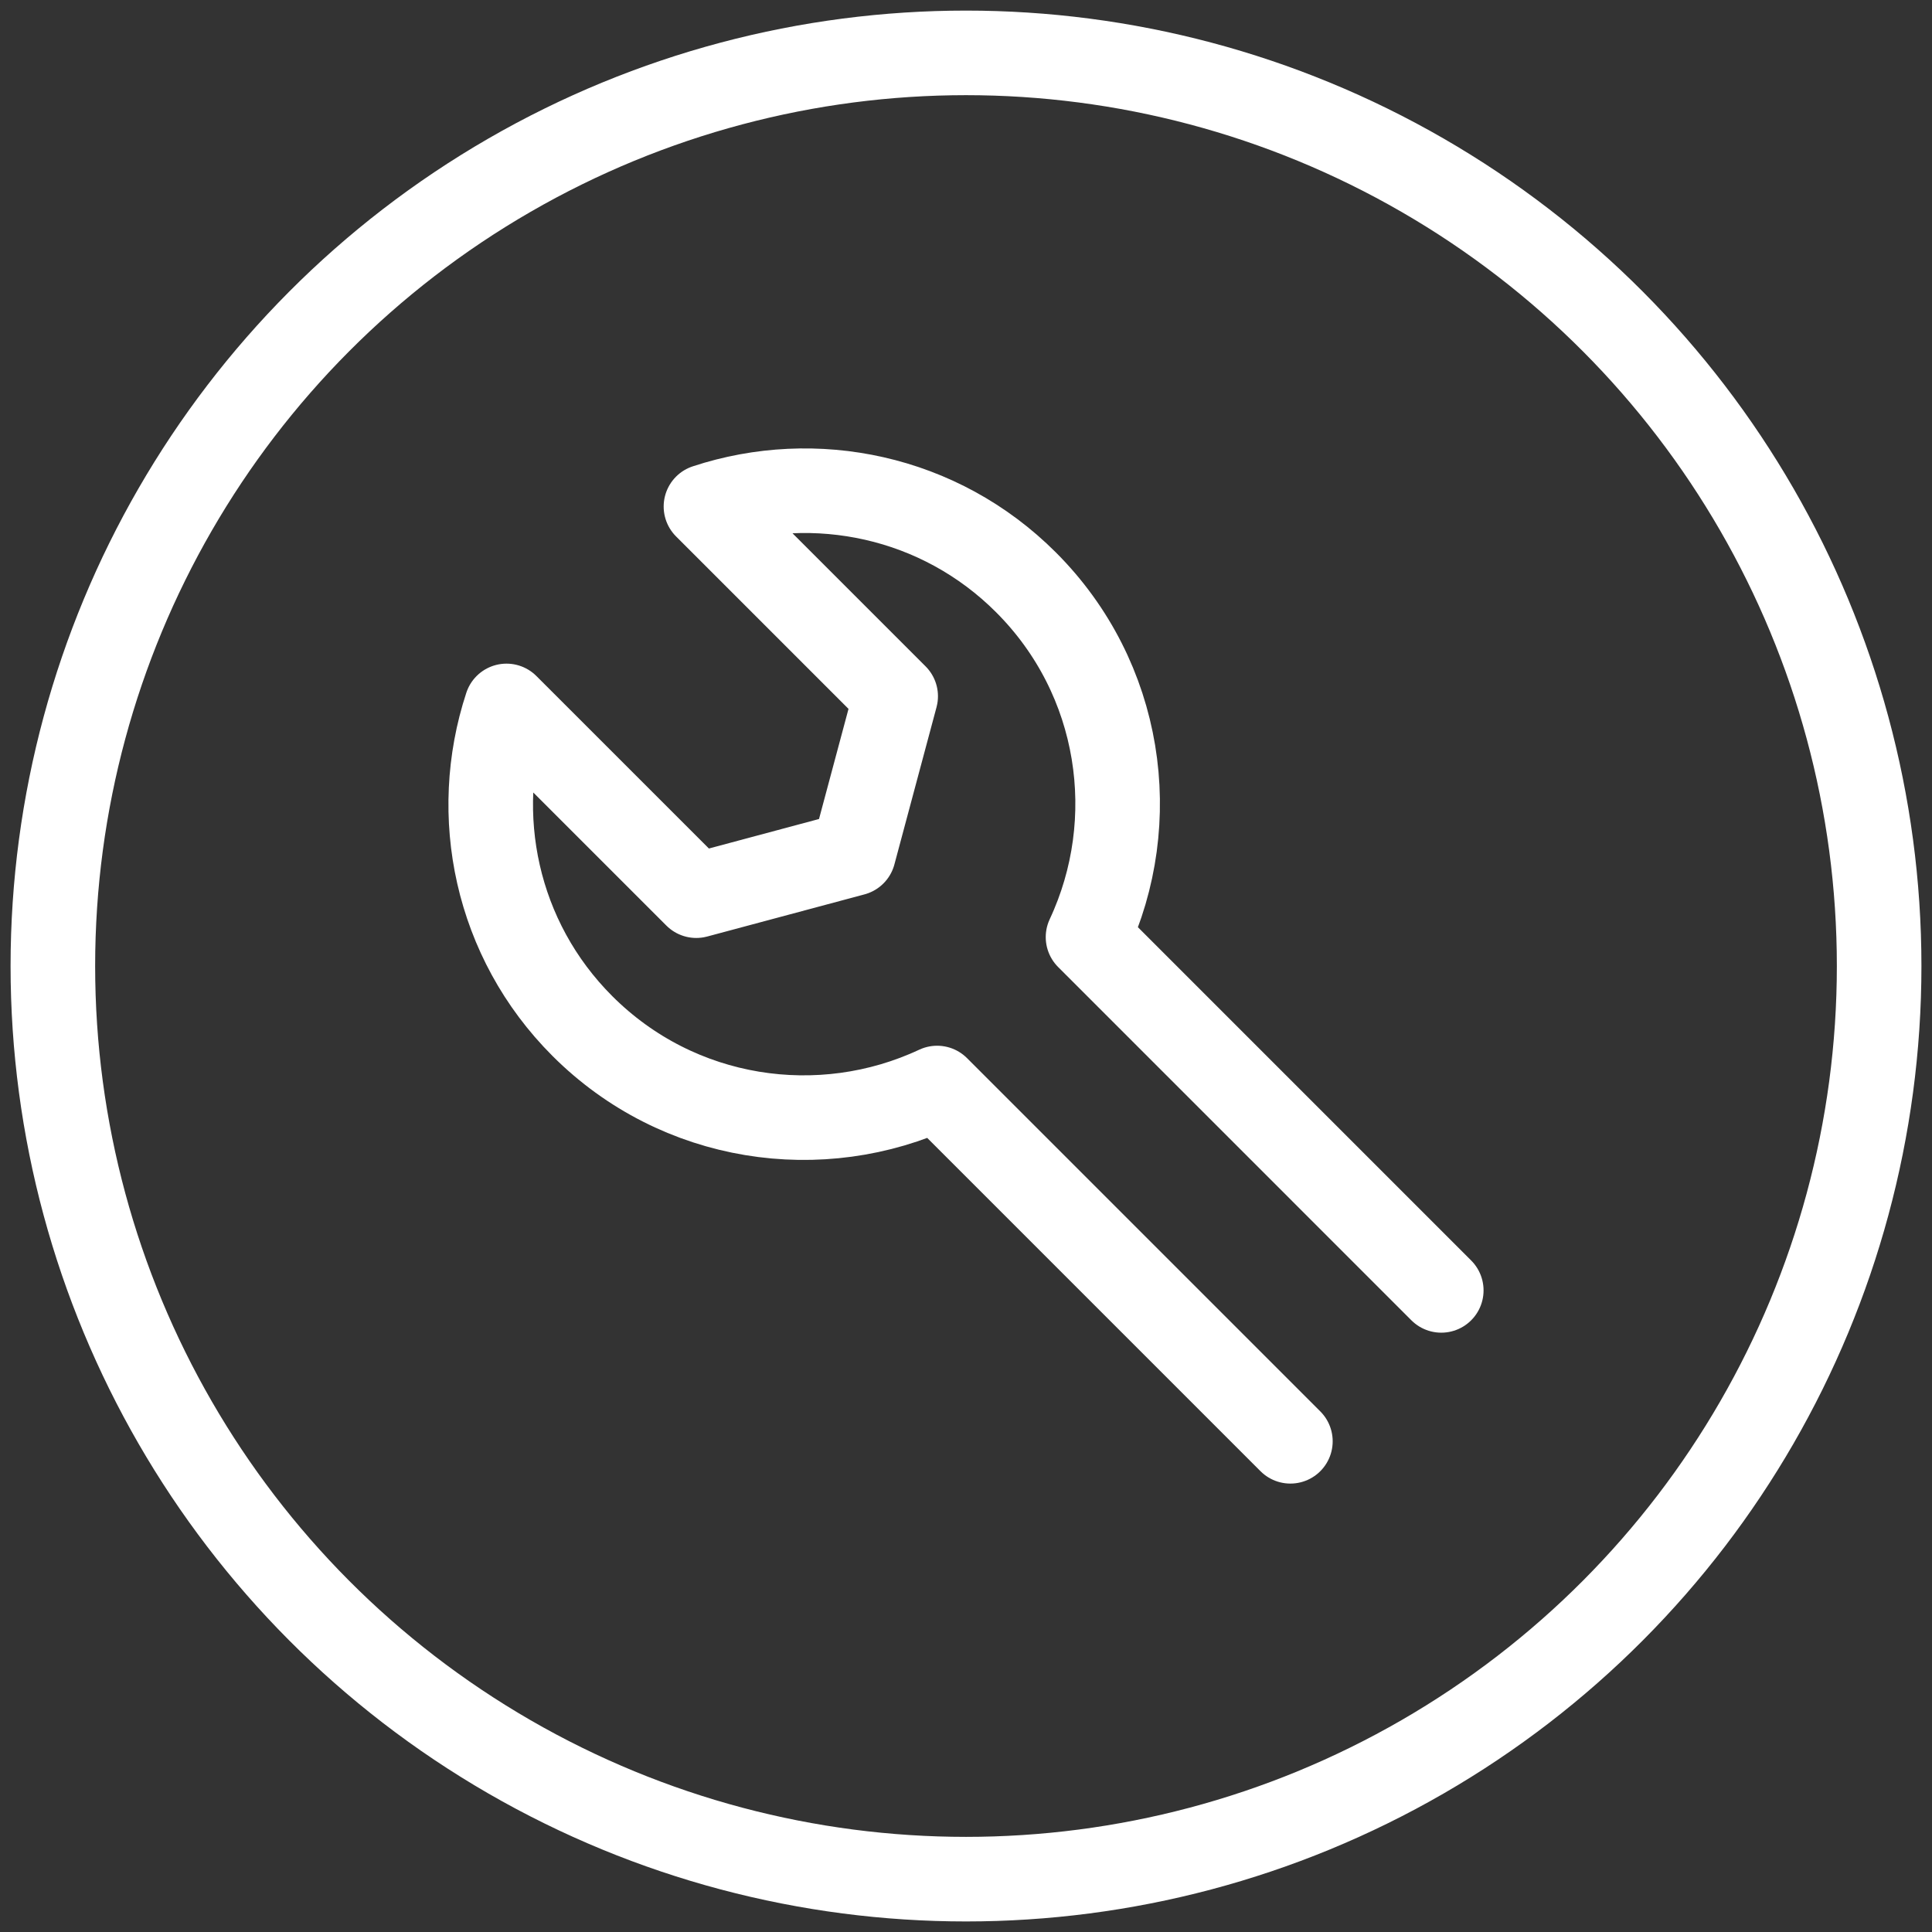 <?xml version="1.0" encoding="utf-8"?>
<!-- Generator: Adobe Illustrator 16.0.0, SVG Export Plug-In . SVG Version: 6.00 Build 0)  -->
<!DOCTYPE svg PUBLIC "-//W3C//DTD SVG 1.1//EN" "http://www.w3.org/Graphics/SVG/1.1/DTD/svg11.dtd">
<svg version="1.1" id="Vrstva_1" xmlns="http://www.w3.org/2000/svg" xmlns:xlink="http://www.w3.org/1999/xlink" x="0px" y="0px"
	 width="91.374px" height="91.374px" viewBox="0 0 91.374 91.374" enable-background="new 0 0 91.374 91.374" xml:space="preserve">
<rect x="0" y="0" width="91.374" height="91.374" fill="#333333" stroke="none"/>
<g>
	<defs>
		<rect id="SVGID_1_" width="91.374" height="91.374"/>
	</defs>
	<clipPath id="SVGID_2_">
		<use xlink:href="#SVGID_1_"  overflow="visible"/>
	</clipPath>
	
		<circle clip-path="url(#SVGID_2_)" fill="none" stroke="#FFFFFF" stroke-width="4" stroke-linecap="round" stroke-linejoin="round" stroke-miterlimit="10" cx="45.687" cy="45.688" r="43.187"/>
	
		<path clip-path="url(#SVGID_2_)" fill="none" stroke="#FFFFFF" stroke-width="4" stroke-linecap="round" stroke-linejoin="round" stroke-miterlimit="10" d="
		M68.165,61.029L51.458,44.321c2.573-5.496,1.606-12.239-2.933-16.778c-4.095-4.097-9.987-5.283-15.137-3.587l8.973,8.973
		l-1.993,7.439l-7.438,1.993l-8.975-8.974c-1.694,5.151-0.509,11.042,3.587,15.138c4.54,4.539,11.283,5.506,16.779,2.933
		l16.708,16.708"/>
</g>
</svg>
